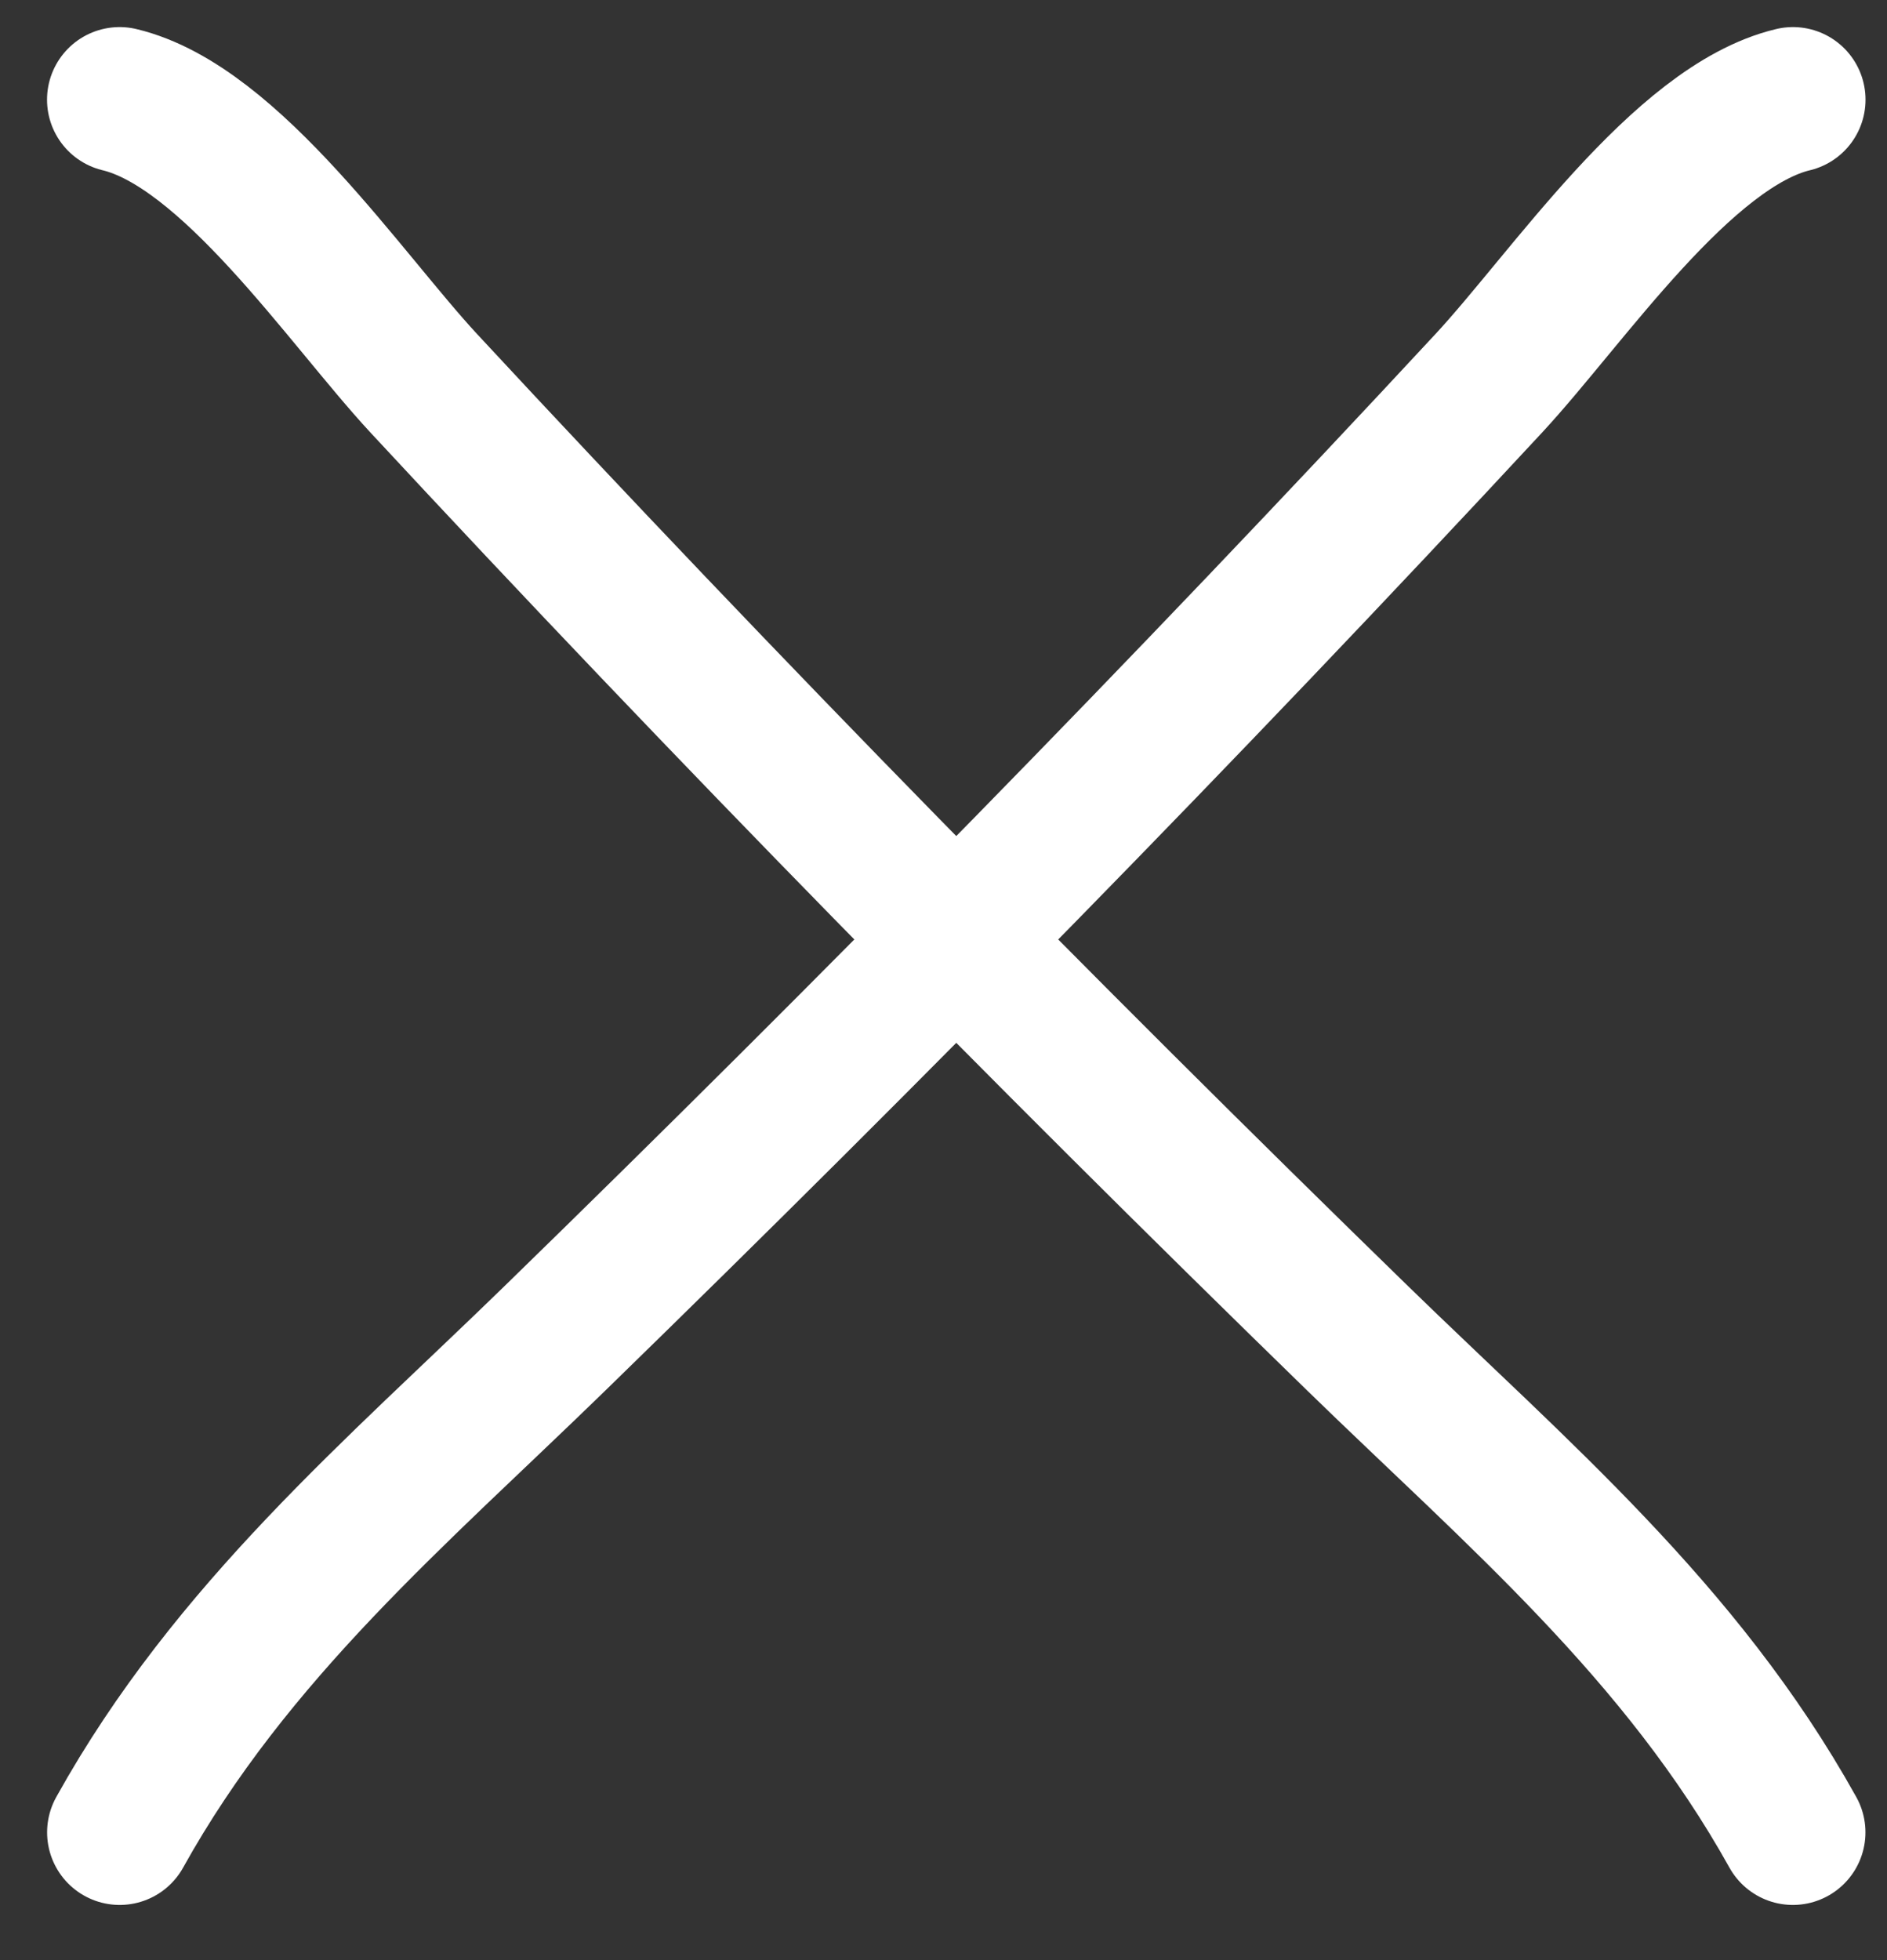 <?xml version="1.0" encoding="UTF-8"?> <svg xmlns="http://www.w3.org/2000/svg" width="26" height="27" viewBox="0 0 26 27" fill="none"><rect x="0" y="0" width="26" height="27" fill="#333333" stroke="none"/><path d="M1.648 1.373C3.176 1.739 4.755 4.111 5.84 5.281C10.043 9.809 14.319 14.163 18.707 18.436C20.886 20.558 23.161 22.467 24.703 25.24" stroke="white" stroke-width="2" stroke-linecap="round"></path><path d="M24.704 1.373C23.176 1.739 21.598 4.111 20.512 5.281C16.309 9.809 12.033 14.163 7.645 18.436C5.466 20.558 3.191 22.467 1.649 25.24" stroke="white" stroke-width="2" stroke-linecap="round"></path></svg> 